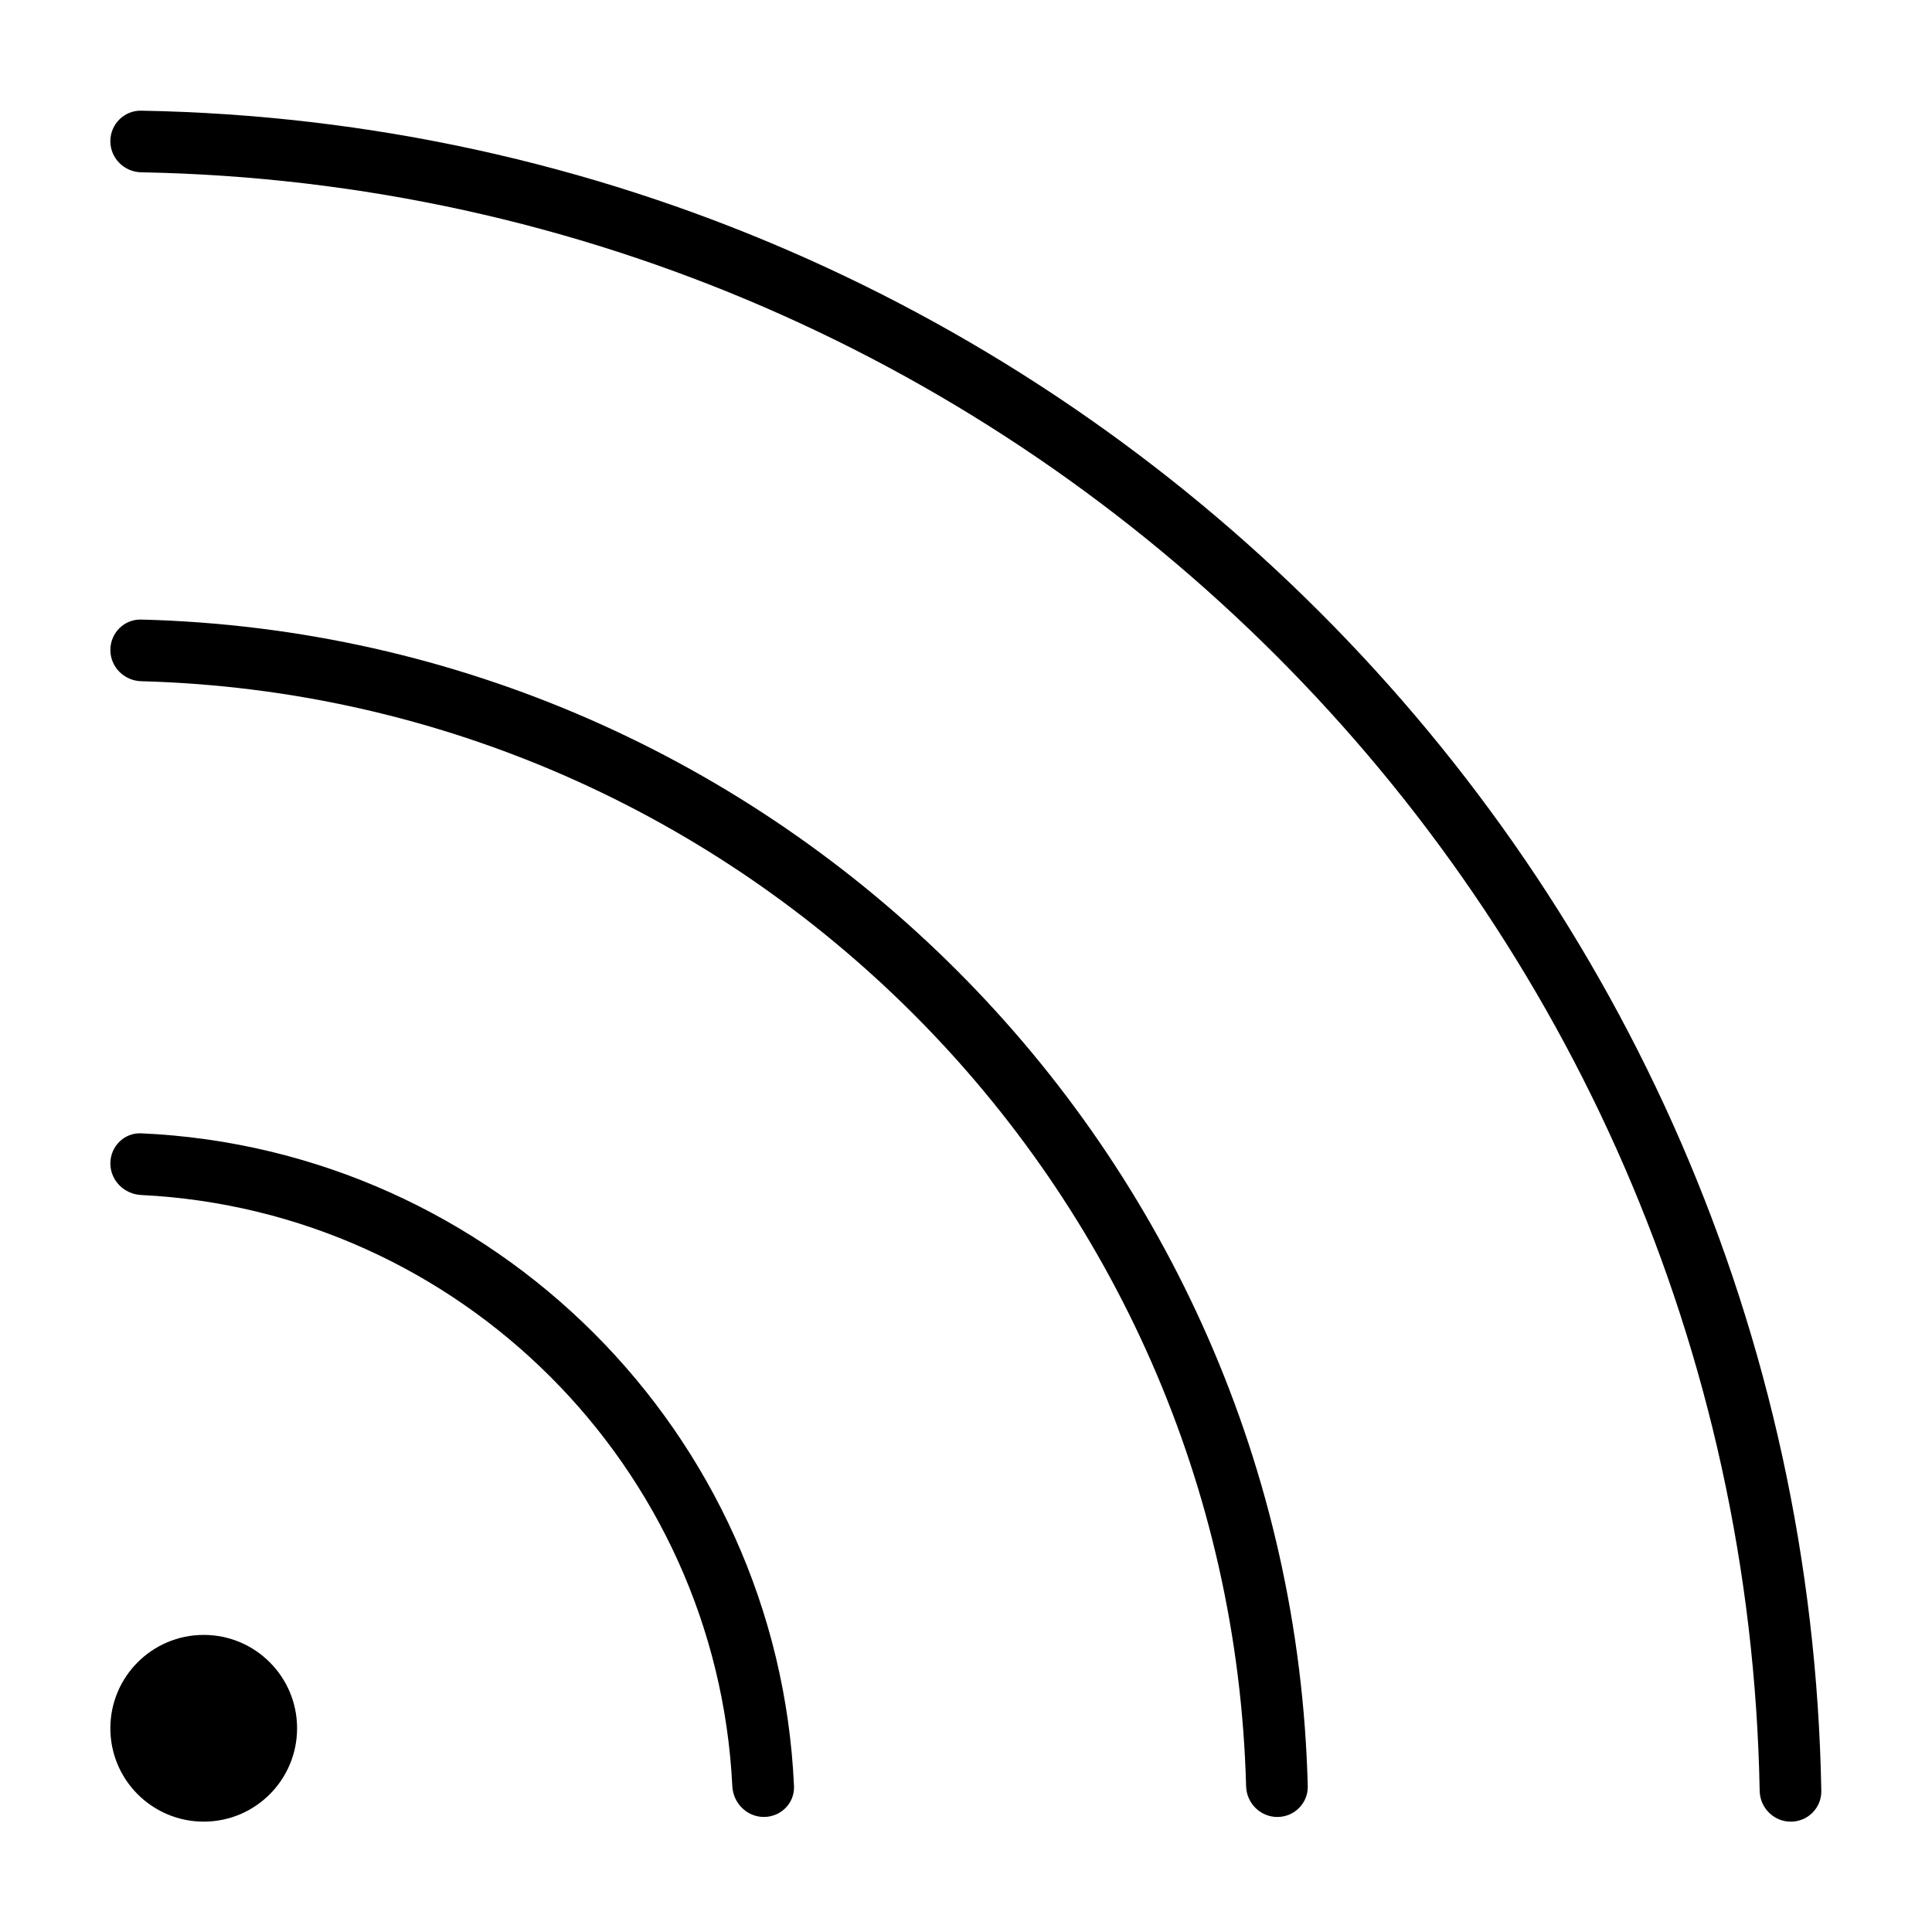 <?xml version="1.0" encoding="UTF-8"?>
<!-- Uploaded to: ICON Repo, www.iconrepo.com, Generator: ICON Repo Mixer Tools -->
<svg fill="#000000" width="800px" height="800px" version="1.1" viewBox="144 144 512 512" xmlns="http://www.w3.org/2000/svg">
 <g>
  <path d="m222.73 602.01c0 13.664-11.074 24.742-24.742 24.742-13.664 0-24.742-11.078-24.742-24.742 0-13.664 11.078-24.742 24.742-24.742 13.668 0 24.742 11.078 24.742 24.742"/>
  <path d="m181.41 189.66c234.59 4.316 424.6 194.34 428.92 428.93 0.09 4.516 3.734 8.168 8.246 8.168 4.516 0 8.172-3.656 8.09-8.168-4.316-243.6-201.66-440.94-445.25-445.26-4.508-0.082-8.172 3.582-8.172 8.086 0 4.516 3.664 8.156 8.172 8.246z"/>
  <path d="m181.41 324.53c159.55 4.273 288.55 133.27 292.82 292.82 0.121 4.516 3.762 8.168 8.277 8.168 4.508 0 8.172-3.656 8.062-8.168-4.281-168.55-140.61-304.88-309.16-309.16-4.516-0.109-8.16 3.551-8.16 8.066-0.004 4.504 3.656 8.148 8.164 8.273z"/>
  <path d="m181.41 460.69c84.508 4.141 152.52 72.141 156.66 156.66 0.223 4.508 3.859 8.16 8.363 8.16 4.516 0 8.188-3.664 7.984-8.168-4.168-93.508-79.48-168.83-173-173-4.508-0.195-8.168 3.473-8.168 7.984 0 4.516 3.664 8.145 8.168 8.363z"/>
 </g>
</svg>
